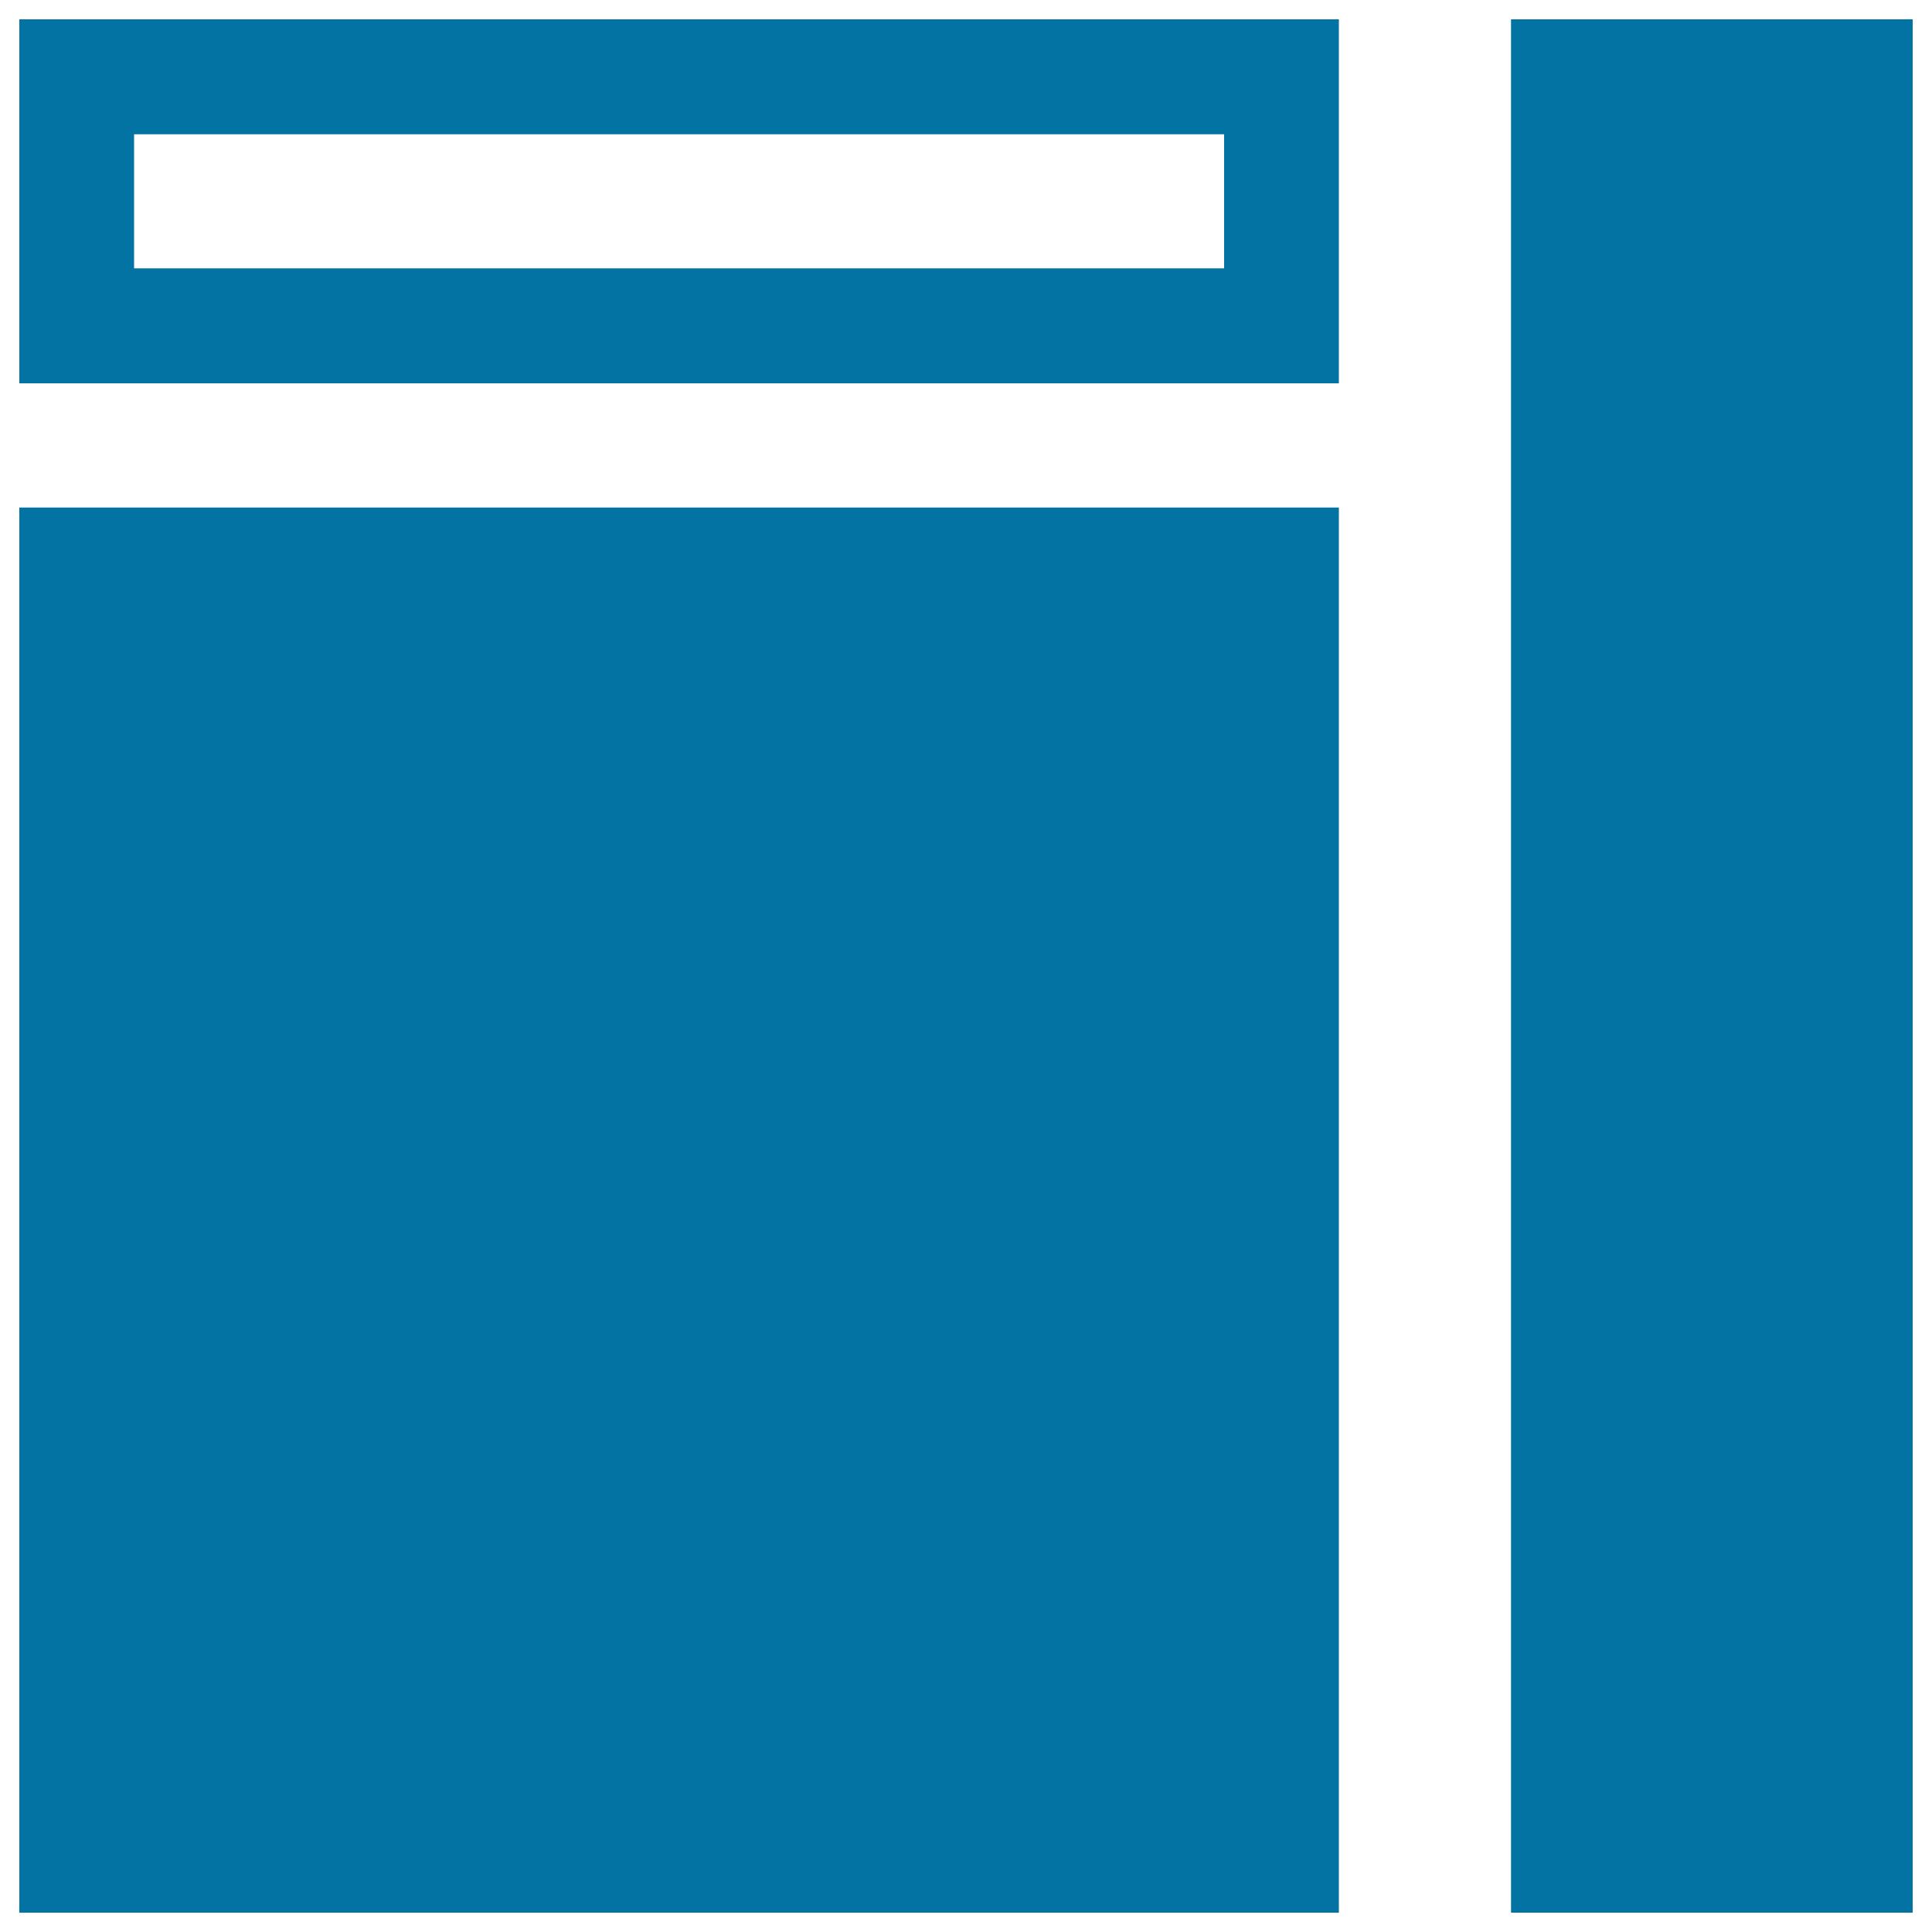 <svg xmlns="http://www.w3.org/2000/svg" viewBox="0 0 1000 1000" style="fill:#0273a2">
<title>Right Sidebar Layout Interface Symbol SVG icon</title>
<g><g><rect x="10" y="262.7" width="683" height="727.3"/><rect x="782.1" y="10" width="207.9" height="980"/><path d="M10,198.4h683V10H10V198.4z M69.4,69.5h564.2v69.4H69.4V69.5z"/></g></g>
</svg>